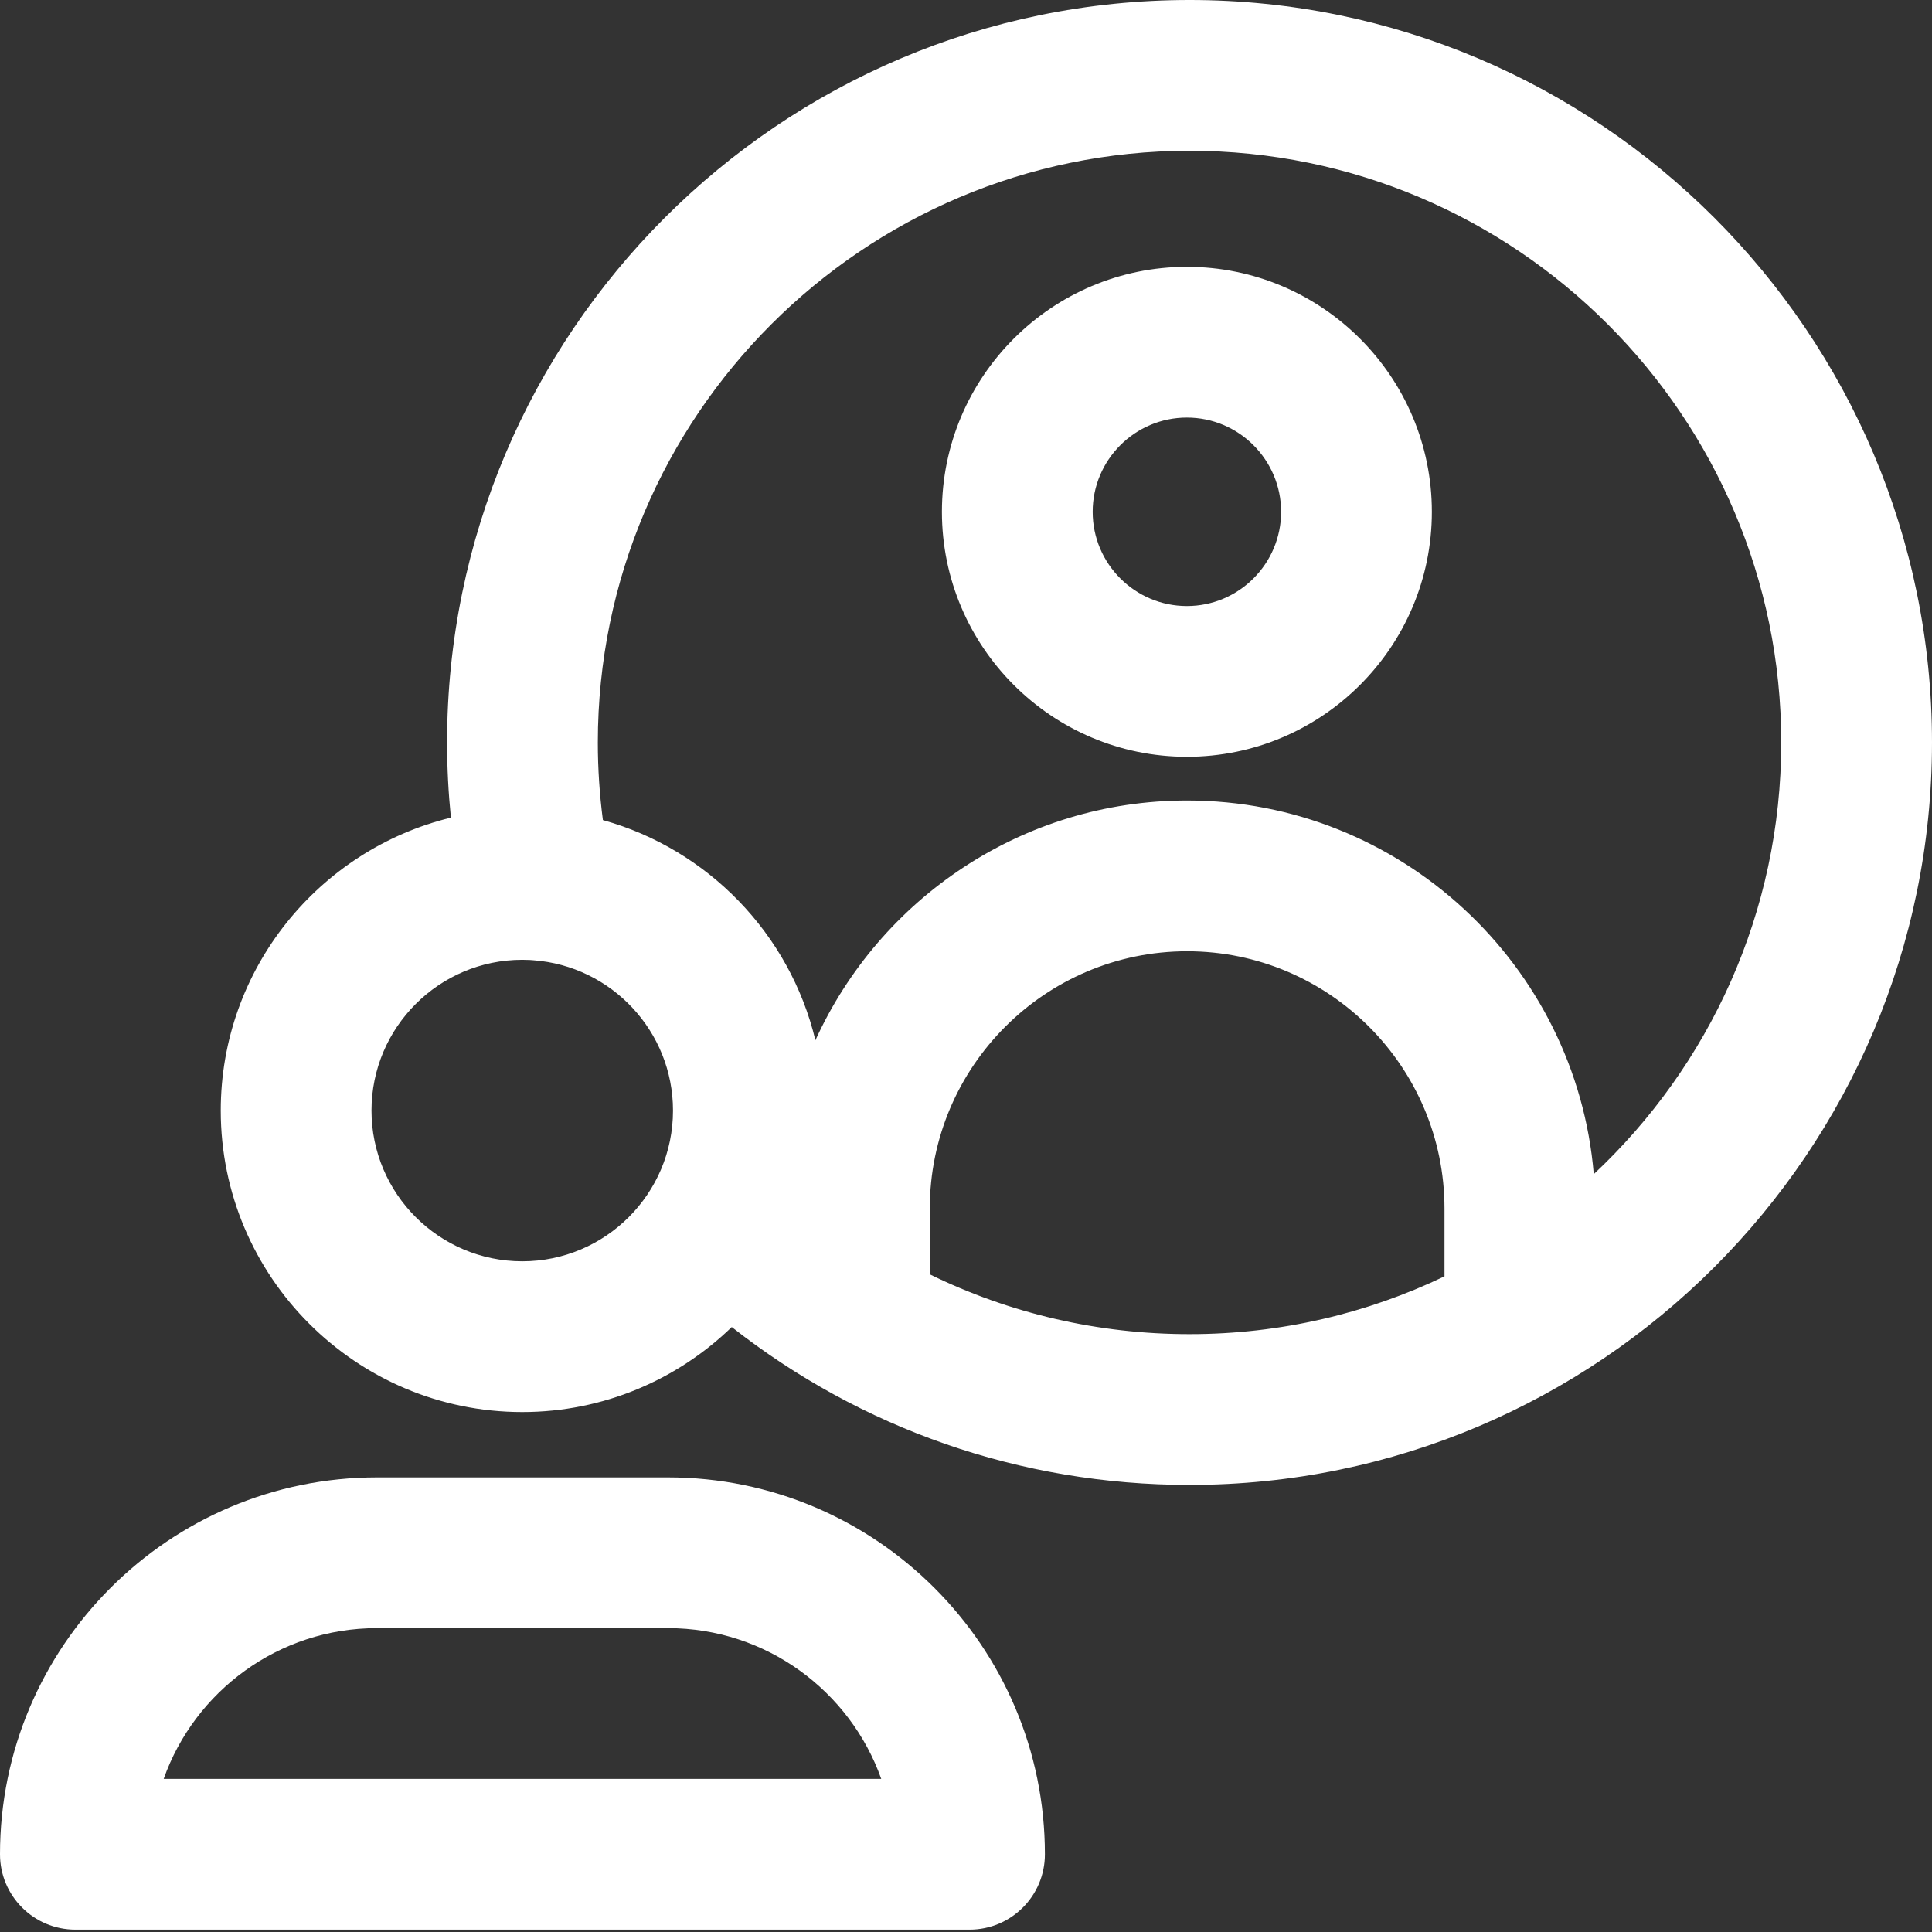 <?xml version="1.0"?>
<svg xmlns="http://www.w3.org/2000/svg" xmlns:xlink="http://www.w3.org/1999/xlink" xmlns:svgjs="http://svgjs.com/svgjs" version="1.1" width="512" height="512" x="0" y="0" viewBox="0 0 512 512" style="enable-background:new 0 0 512 512" xml:space="preserve" class=""><rect x="0" y="0" width="512" height="512" fill="#333333" stroke="none"/><g><path xmlns="http://www.w3.org/2000/svg" d="m177.035 391.523h-77.156c-55.074 0-99.879 44.805-99.879 99.875 0 11.035 8.941 19.977 19.977 19.977h236.961c11.031 0 19.973-8.941 19.973-19.977 0-55.07-44.801-99.875-99.875-99.875zm-133.66 79.902c8.242-23.254 30.461-39.953 56.504-39.953h77.156c26.043 0 48.258 16.699 56.504 39.953zm0 0" fill="#ffffff" data-original="#000000" style="" class=""/><path xmlns="http://www.w3.org/2000/svg" d="m315.238 0c-108.492 0-196.758 88.266-196.758 196.762 0 6.66.348 13.312 1.012 19.922-34.957 8.52-60.992 40.078-60.992 77.625 0 44.059 35.844 79.902 79.902 79.902 21.559 0 41.137-8.598 55.523-22.527 34.117 26.812 76.312 41.836 121.312 41.836 108.496 0 196.762-88.266 196.762-196.758 0-108.496-88.266-196.762-196.762-196.762zm-176.836 334.258c-22.031 0-39.953-17.922-39.953-39.949 0-22.031 17.922-39.953 39.953-39.953.672 0 1.344.02 2.008.051.316.035.633.055.953.07 20.648 1.523 36.988 18.801 36.988 39.832 0 22.027-17.922 39.949-39.949 39.949zm108 3.461v-17.426c0-37.605 30.598-68.199 68.203-68.199s68.199 30.594 68.199 68.199v17.957c-20.473 9.812-43.387 15.316-67.562 15.316-24.238.004-47.66-5.484-68.84-15.848zm175.965-26.562c-4.652-55.375-51.203-99.016-107.762-99.016-43.738 0-81.492 26.098-98.516 63.539-6.762-28.195-28.504-50.617-56.316-58.348-.887-6.801-1.344-13.68-1.344-20.57 0-86.465 70.348-156.809 156.809-156.809 86.465 0 156.809 70.344 156.809 156.809 0 45.074-19.125 85.766-49.68 114.395zm0 0" fill="#ffffff" data-original="#000000" style="" class=""/><path xmlns="http://www.w3.org/2000/svg" d="m314.539 70.715c-35.797 0-64.922 29.121-64.922 64.918 0 35.801 29.125 64.922 64.922 64.922 35.797 0 64.918-29.121 64.918-64.922 0-35.797-29.121-64.918-64.918-64.918zm0 89.891c-13.77 0-24.969-11.203-24.969-24.973 0-13.766 11.199-24.969 24.969-24.969 13.766 0 24.969 11.203 24.969 24.969 0 13.77-11.203 24.973-24.969 24.973zm0 0" fill="#ffffff" data-original="#000000" style="" class=""/></g></svg>
